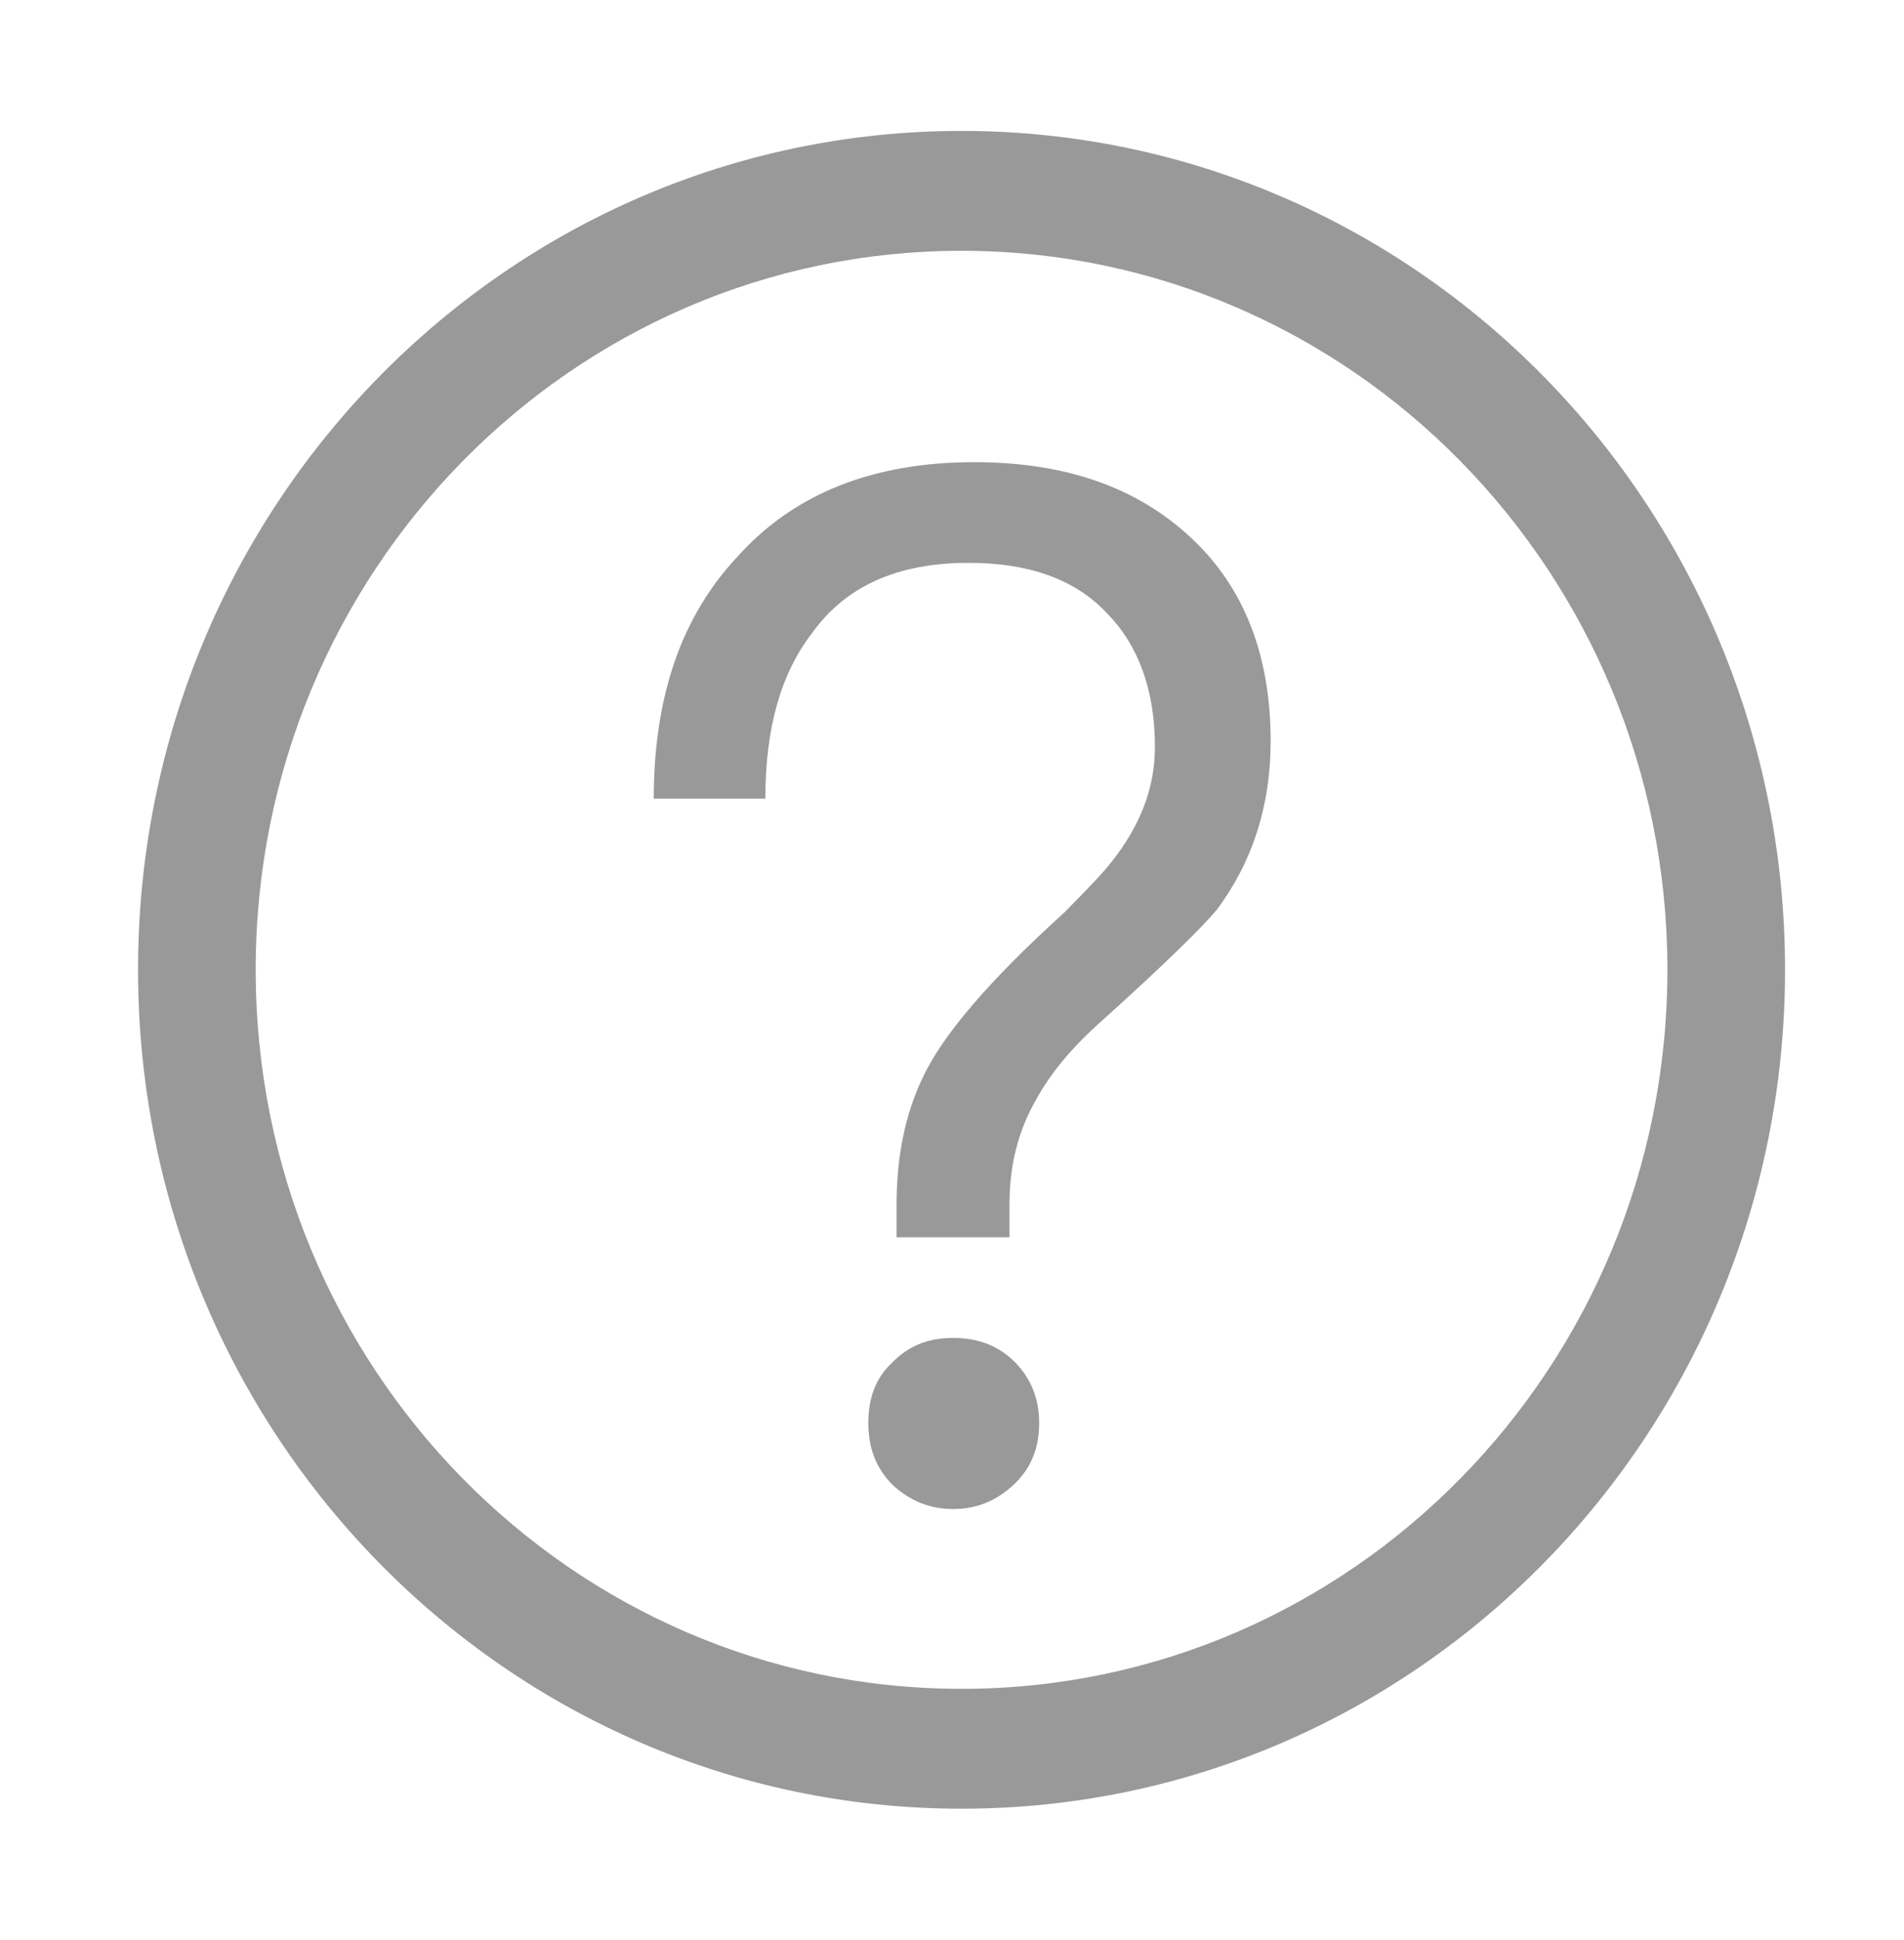 <svg xmlns="http://www.w3.org/2000/svg" xmlns:xlink="http://www.w3.org/1999/xlink" fill="none" version="1.1" width="20.151" height="20.518" viewBox="0 0 20.151 20.518"><defs><clipPath id="master_svg0_59_01130"><rect x="0" y="0" width="20.151" height="20.518" rx="0"/></clipPath></defs><g clip-path="url(#master_svg0_59_01130)"><g><path d="M10.176,19.133C14.99,19.133,18.892,15.16,18.892,10.259C18.892,5.358,14.99,1.385,10.176,1.385C5.363,1.385,1.461,5.358,1.461,10.259C1.461,15.16,5.363,19.133,10.176,19.133ZM10.176,17.865C6.051,17.865,2.706,14.46,2.706,10.259C2.706,6.058,6.051,2.653,10.176,2.653C14.302,2.653,17.647,6.058,17.647,10.259C17.647,14.46,14.302,17.865,10.176,17.865ZM10.311,4.889C9.235,4.889,8.398,5.224,7.801,5.893C7.203,6.532,6.919,7.384,6.919,8.449L8.1,8.449C8.1,7.703,8.264,7.125,8.593,6.699C8.951,6.197,9.504,5.954,10.251,5.954C10.878,5.954,11.372,6.121,11.715,6.486C12.044,6.821,12.223,7.292,12.223,7.901C12.223,8.327,12.074,8.722,11.775,9.103C11.685,9.224,11.506,9.407,11.267,9.65C10.46,10.381,9.967,10.959,9.758,11.415C9.579,11.795,9.489,12.236,9.489,12.738L9.489,13.088L10.684,13.088L10.684,12.738C10.684,12.328,10.774,11.963,10.968,11.628C11.118,11.354,11.342,11.08,11.67,10.791C12.328,10.198,12.731,9.802,12.881,9.62C13.254,9.118,13.448,8.525,13.448,7.84C13.448,6.927,13.164,6.212,12.612,5.695C12.029,5.148,11.267,4.889,10.311,4.889ZM10.087,14.153C9.833,14.153,9.624,14.229,9.444,14.412C9.265,14.579,9.19,14.792,9.19,15.051C9.19,15.309,9.265,15.522,9.444,15.705C9.624,15.872,9.833,15.963,10.087,15.963C10.341,15.963,10.55,15.872,10.729,15.705C10.908,15.537,10.998,15.324,10.998,15.051C10.998,14.792,10.908,14.579,10.744,14.412C10.565,14.229,10.341,14.153,10.087,14.153Z" fill="#999999" fill-opacity="1" style="mix-blend-mode:passthrough"/></g></g></svg>